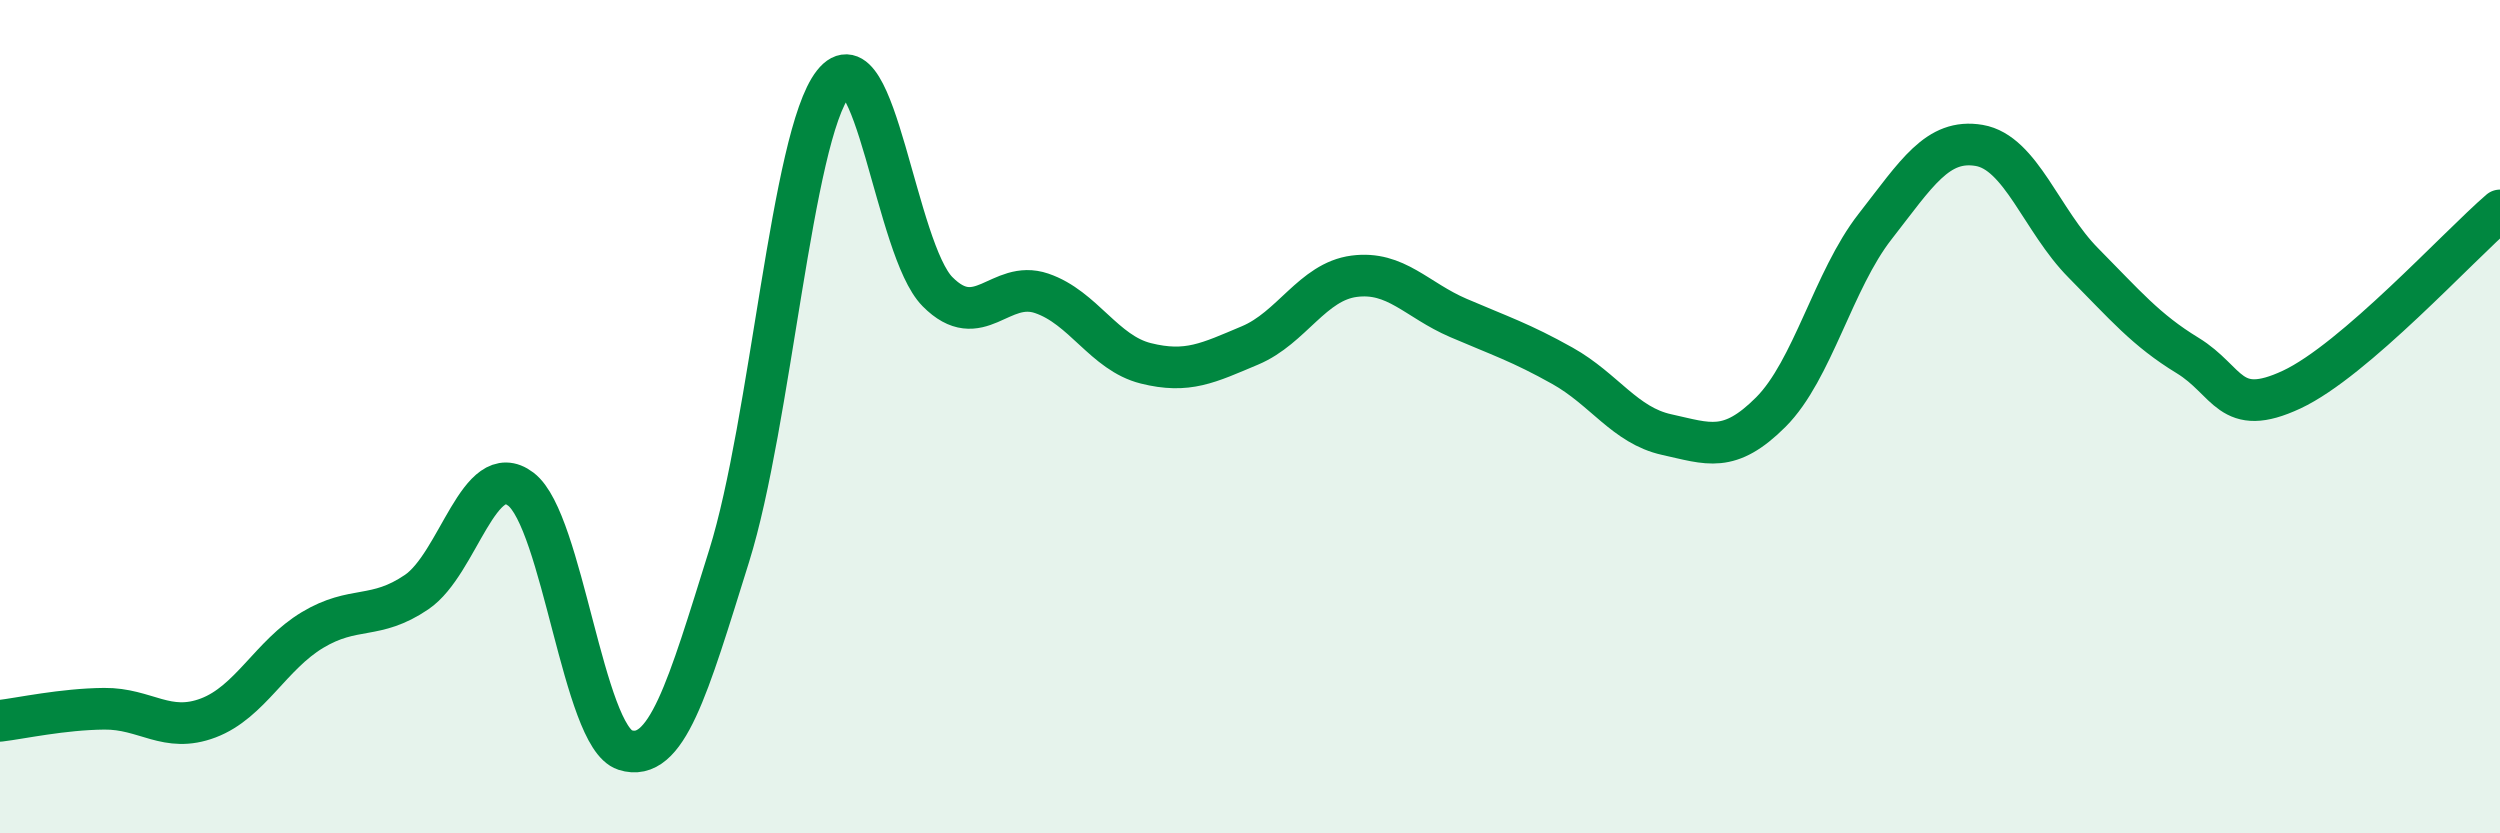 
    <svg width="60" height="20" viewBox="0 0 60 20" xmlns="http://www.w3.org/2000/svg">
      <path
        d="M 0,17.3 C 0.5,17.24 1.5,17.02 2.5,17.01 C 3.5,17 4,17.61 5,17.23 C 6,16.85 6.5,15.72 7.5,15.12 C 8.5,14.52 9,14.89 10,14.21 C 11,13.53 11.5,10.98 12.5,11.74 C 13.5,12.5 14,17.68 15,18 C 16,18.32 16.5,16.54 17.5,13.34 C 18.5,10.14 19,3.27 20,2 C 21,0.73 21.5,5.99 22.5,7 C 23.5,8.01 24,6.7 25,7.04 C 26,7.38 26.5,8.47 27.5,8.72 C 28.5,8.97 29,8.71 30,8.29 C 31,7.87 31.5,6.76 32.5,6.63 C 33.5,6.5 34,7.2 35,7.63 C 36,8.06 36.5,8.22 37.5,8.78 C 38.5,9.34 39,10.21 40,10.43 C 41,10.65 41.5,10.89 42.5,9.89 C 43.5,8.89 44,6.72 45,5.44 C 46,4.16 46.5,3.32 47.5,3.49 C 48.5,3.66 49,5.3 50,6.31 C 51,7.32 51.5,7.92 52.5,8.53 C 53.5,9.14 53.5,10.05 55,9.35 C 56.5,8.65 59,5.91 60,5.05L60 20L0 20Z"
        fill="#008740"
        opacity="0.1"
        stroke-linecap="round"
        stroke-linejoin="round"
      />
      <path
        d="M 0,17.3 C 0.5,17.24 1.5,17.02 2.5,17.01 C 3.5,17 4,17.61 5,17.23 C 6,16.85 6.5,15.72 7.5,15.12 C 8.5,14.52 9,14.89 10,14.21 C 11,13.53 11.5,10.98 12.5,11.74 C 13.5,12.5 14,17.68 15,18 C 16,18.32 16.5,16.54 17.5,13.34 C 18.5,10.14 19,3.27 20,2 C 21,0.73 21.5,5.99 22.5,7 C 23.5,8.01 24,6.7 25,7.04 C 26,7.38 26.5,8.47 27.5,8.72 C 28.5,8.97 29,8.71 30,8.29 C 31,7.87 31.5,6.76 32.5,6.63 C 33.5,6.5 34,7.2 35,7.63 C 36,8.06 36.5,8.22 37.5,8.78 C 38.5,9.34 39,10.21 40,10.43 C 41,10.65 41.5,10.89 42.5,9.89 C 43.5,8.89 44,6.72 45,5.44 C 46,4.16 46.5,3.32 47.5,3.49 C 48.5,3.66 49,5.3 50,6.31 C 51,7.32 51.5,7.92 52.5,8.53 C 53.5,9.14 53.5,10.05 55,9.35 C 56.5,8.65 59,5.91 60,5.05"
        stroke="#008740"
        stroke-width="1"
        fill="none"
        stroke-linecap="round"
        stroke-linejoin="round"
      />
    </svg>
  